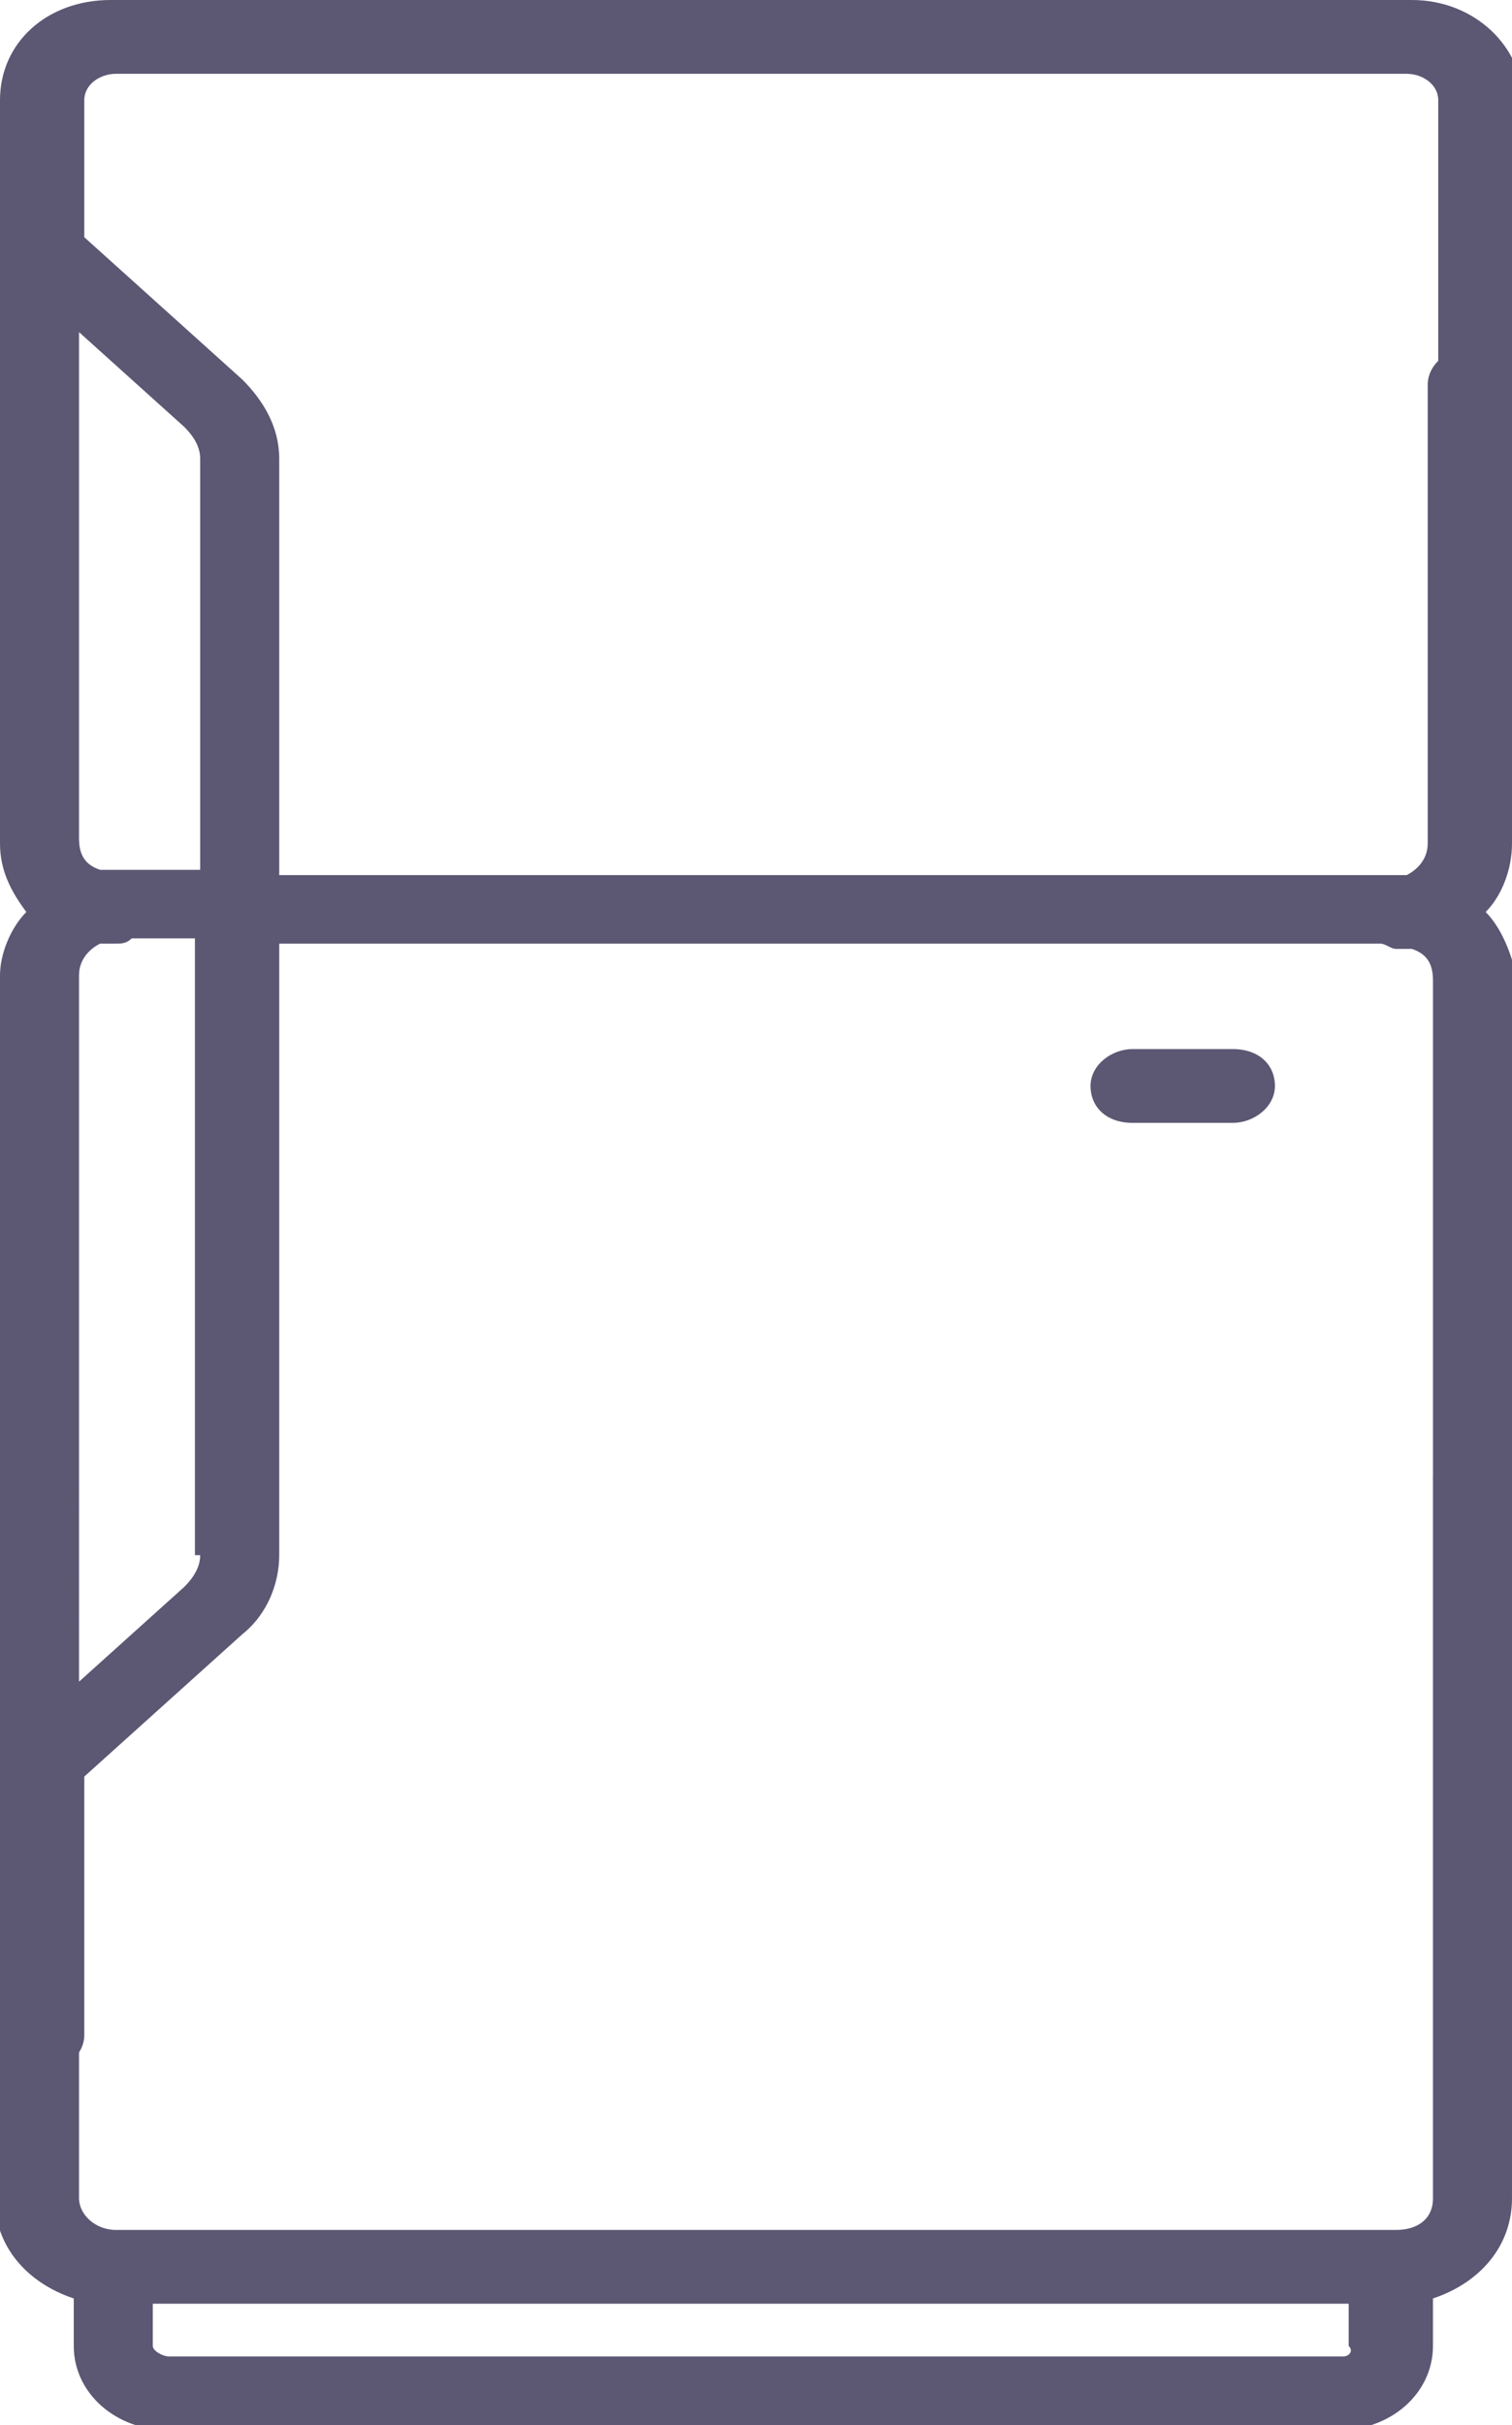 <svg xmlns="http://www.w3.org/2000/svg" viewBox="0 0 28.7 46" style="enable-background:new 0 0 28.7 46" xml:space="preserve"><g style="opacity:.7"><path style="fill:#170f38" d="M28 27.4c-.4 0-.8.3-.8.7v13.6c0 .4-.3.6-.7.6H2.2c-.4 0-.7-.3-.7-.6V38c0-.4-.3-.7-.8-.7-.4 0-.8.3-.8.7v3.7c0 .9.6 1.6 1.5 1.9v.9c0 .9.8 1.6 1.8 1.6h22.2c1 0 1.8-.7 1.8-1.6v-.9c.9-.3 1.5-1 1.5-1.9V28.1c0-.4-.3-.7-.7-.7zm-2.5 17.3H3.2c-.1 0-.3-.1-.3-.2v-.8h22.7v.8c.1.1 0 .2-.1.2z"/><path style="fill:#170f38" d="M28.2 17.3c.3-.3.5-.8.5-1.3V7.3c0-.4-.3-.7-.8-.7-.4 0-.8.3-.8.7V16c0 .3-.2.5-.4.6H5.3V8.7c0-.6-.3-1.1-.7-1.5l-3-2.7V1.9c0-.3.3-.5.6-.5h24.5c.3 0 .6.2.6.5v5.7c0 .4.3.7.8.7.4 0 .8-.3.8-.7V1.9c0-1-.9-1.9-2.1-1.9H2.1C.9 0 0 .8 0 1.9V16c0 .5.2.9.5 1.3-.3.3-.5.8-.5 1.2v20.1c0 .4.3.7.8.7.4 0 .8-.3.8-.7v-4.9l3-2.7c.5-.4.7-1 .7-1.5V17.9h20.9c.1 0 .2.1.3.1h.3c.3.1.4.3.4.6V28c0 .4.3.7.8.7s.8-.3.8-.7v-9.4c-.1-.5-.3-1-.6-1.3zM3.5 8.1c.2.2.3.4.3.6v7.8H1.9c-.3-.1-.4-.3-.4-.6V6.3l2 1.8zm.3 21.4c0 .2-.1.4-.3.6l-2 1.8V18.5c0-.3.2-.5.4-.6h.3c.1 0 .2 0 .3-.1h1.2v11.7z"/><path style="fill:#170f38" d="M23.4 21.3c.4 0 .8-.3.8-.7 0-.4-.3-.7-.8-.7h-1.9c-.4 0-.8.3-.8.7 0 .4.3.7.8.7h1.9z"/></g></svg>